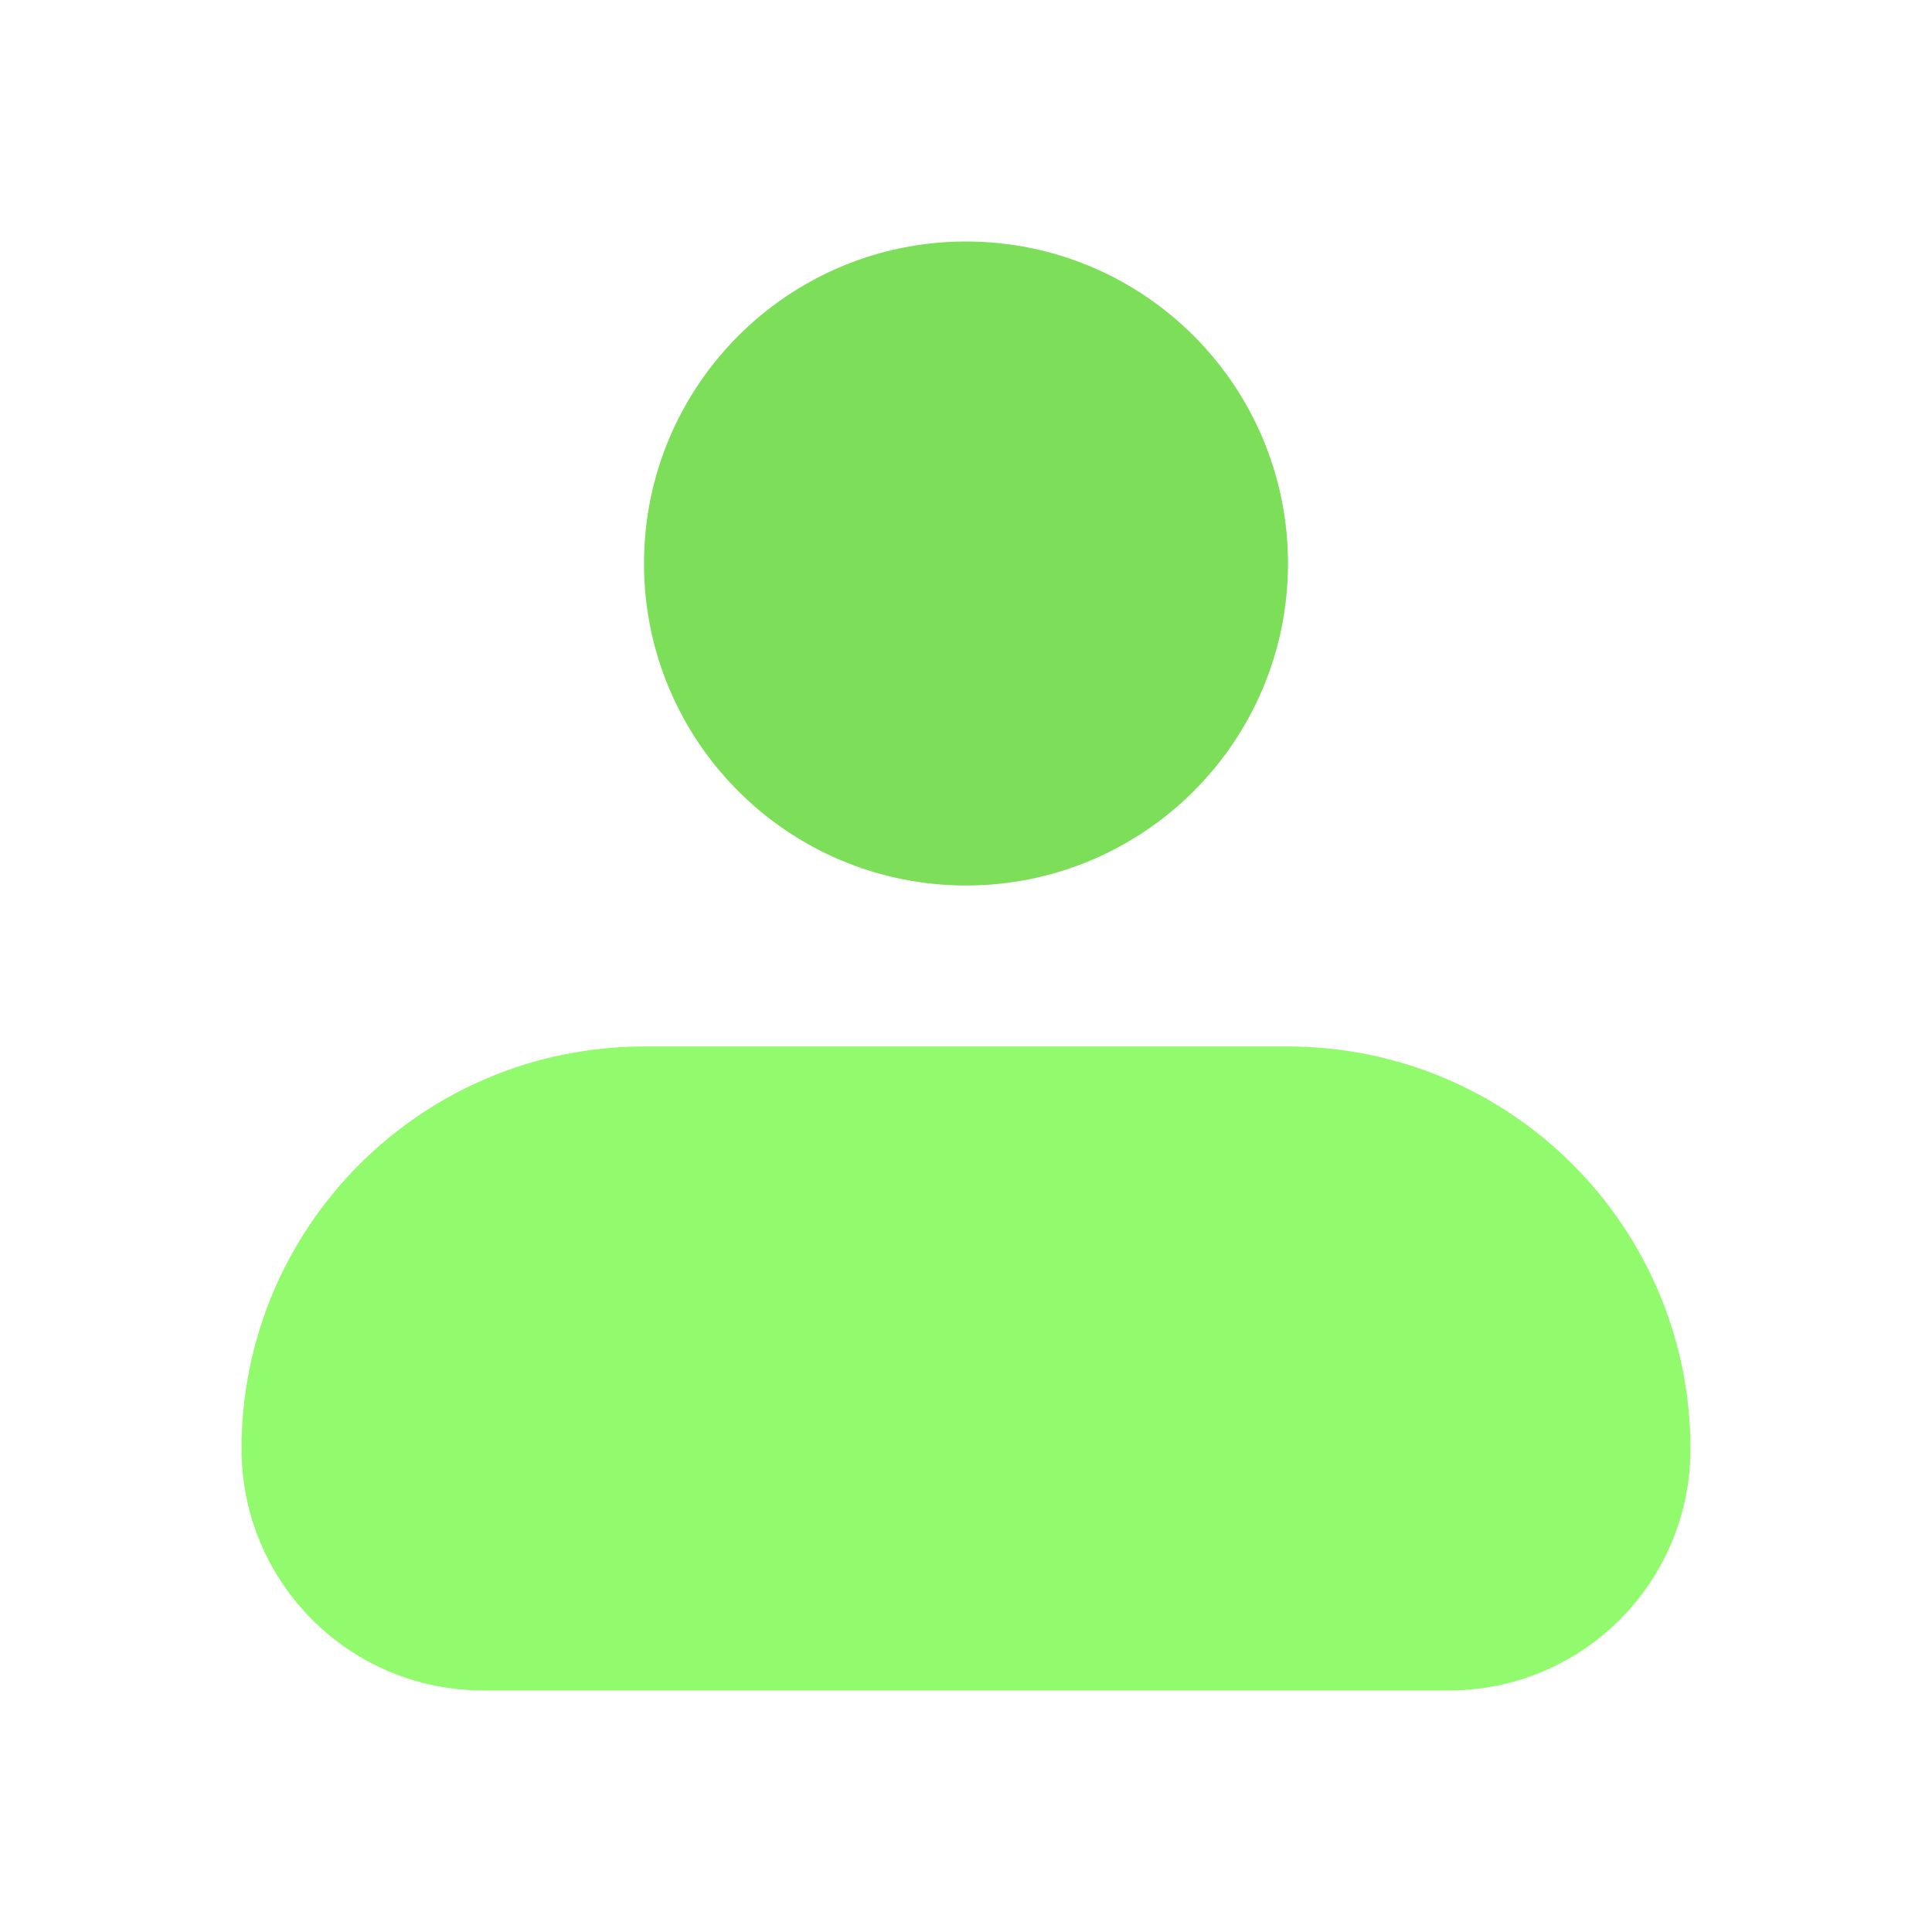 <svg width="48" height="48" viewBox="0 0 48 48" fill="none" xmlns="http://www.w3.org/2000/svg">
<g clip-path="url(#clip0_149_1204)">
<path d="M8 36C8 31.582 11.582 28 16 28H32C36.418 28 40 31.582 40 36C40 38.209 38.209 40 36 40H12C9.791 40 8 38.209 8 36Z" fill="#92FB6D" stroke="#92FB6D" stroke-width="4" stroke-linejoin="round"/>
<circle cx="24" cy="14" r="6" fill="#7CDE59" stroke="#7CDE59" stroke-width="4"/>
</g>
<defs>
<clipPath id="clip0_149_1204">
<rect width="48" height="48" fill="white"/>
</clipPath>
</defs>
</svg>
